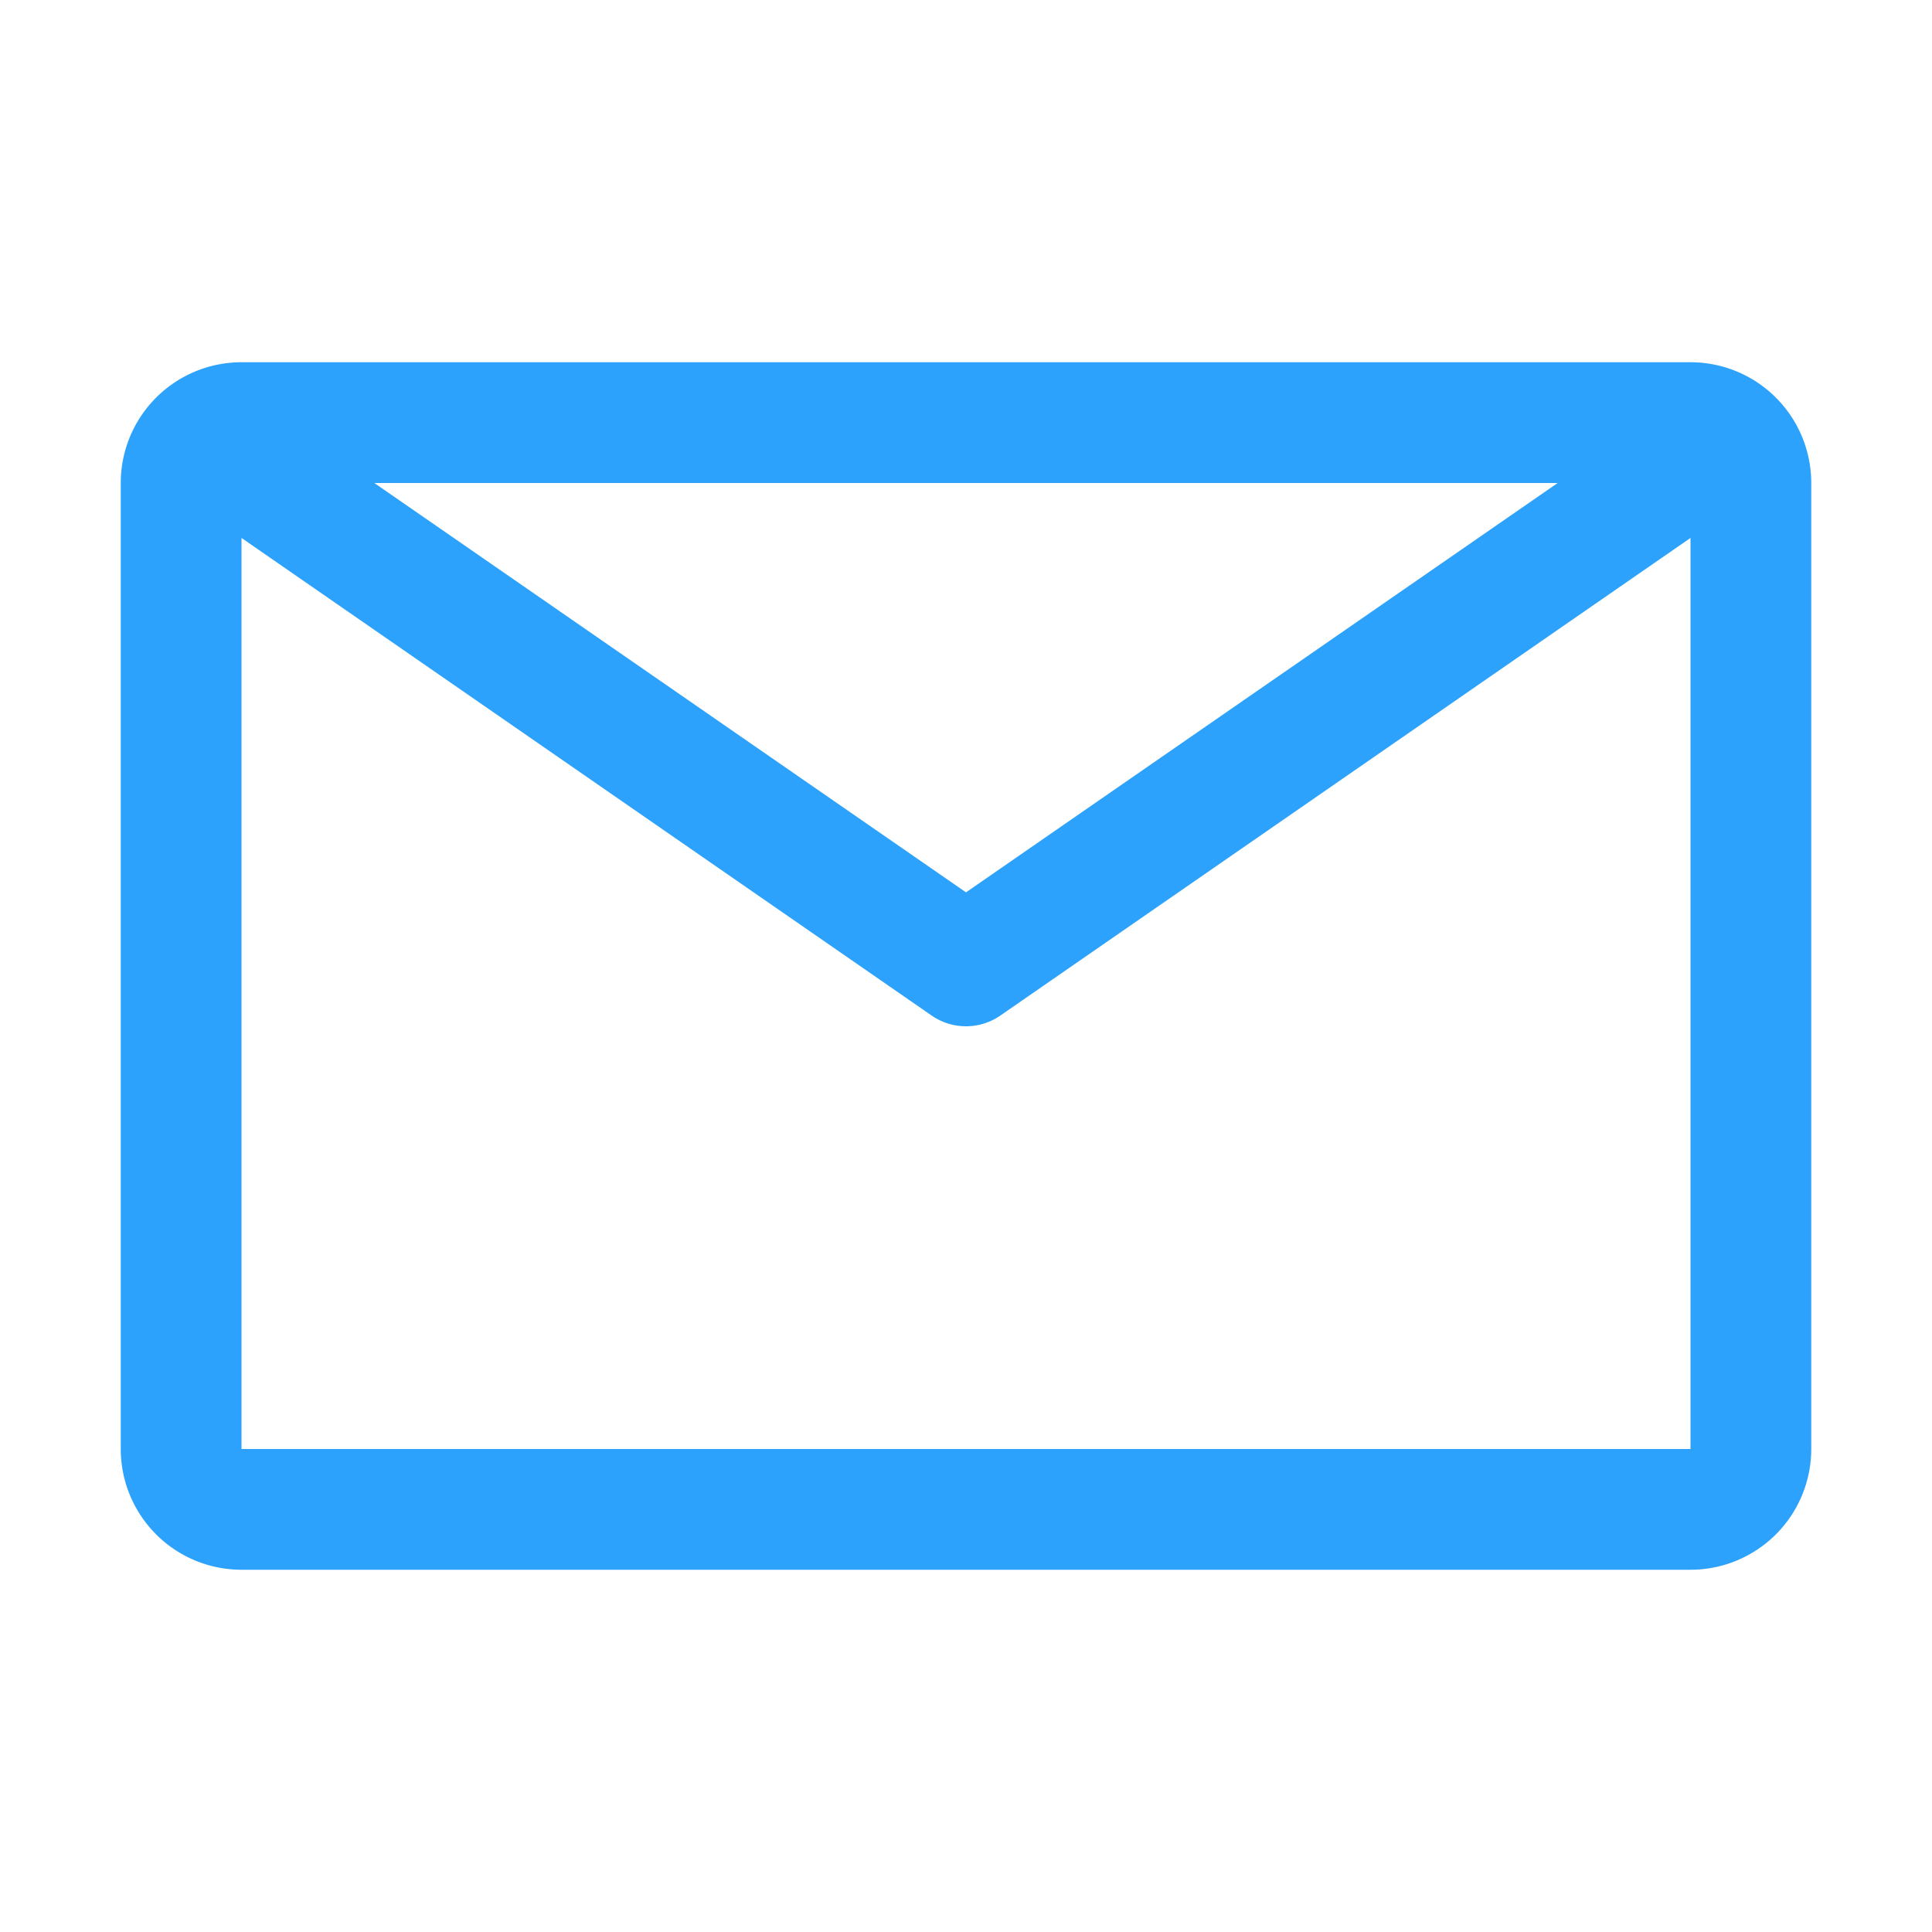 <svg width="48" height="48" viewBox="0 0 48 48" fill="none" xmlns="http://www.w3.org/2000/svg"><path d="M42 9H6a3 3 0 0 0-3 3v24a3 3 0 0 0 3 3h36a3 3 0 0 0 3-3V12a3 3 0 0 0-3-3m-3.3 3L24 22.17 9.3 12zM6 36V13.365L23.145 25.23a1.5 1.5 0 0 0 1.71 0L42 13.365V36z" fill="#2CA2FC"/></svg>